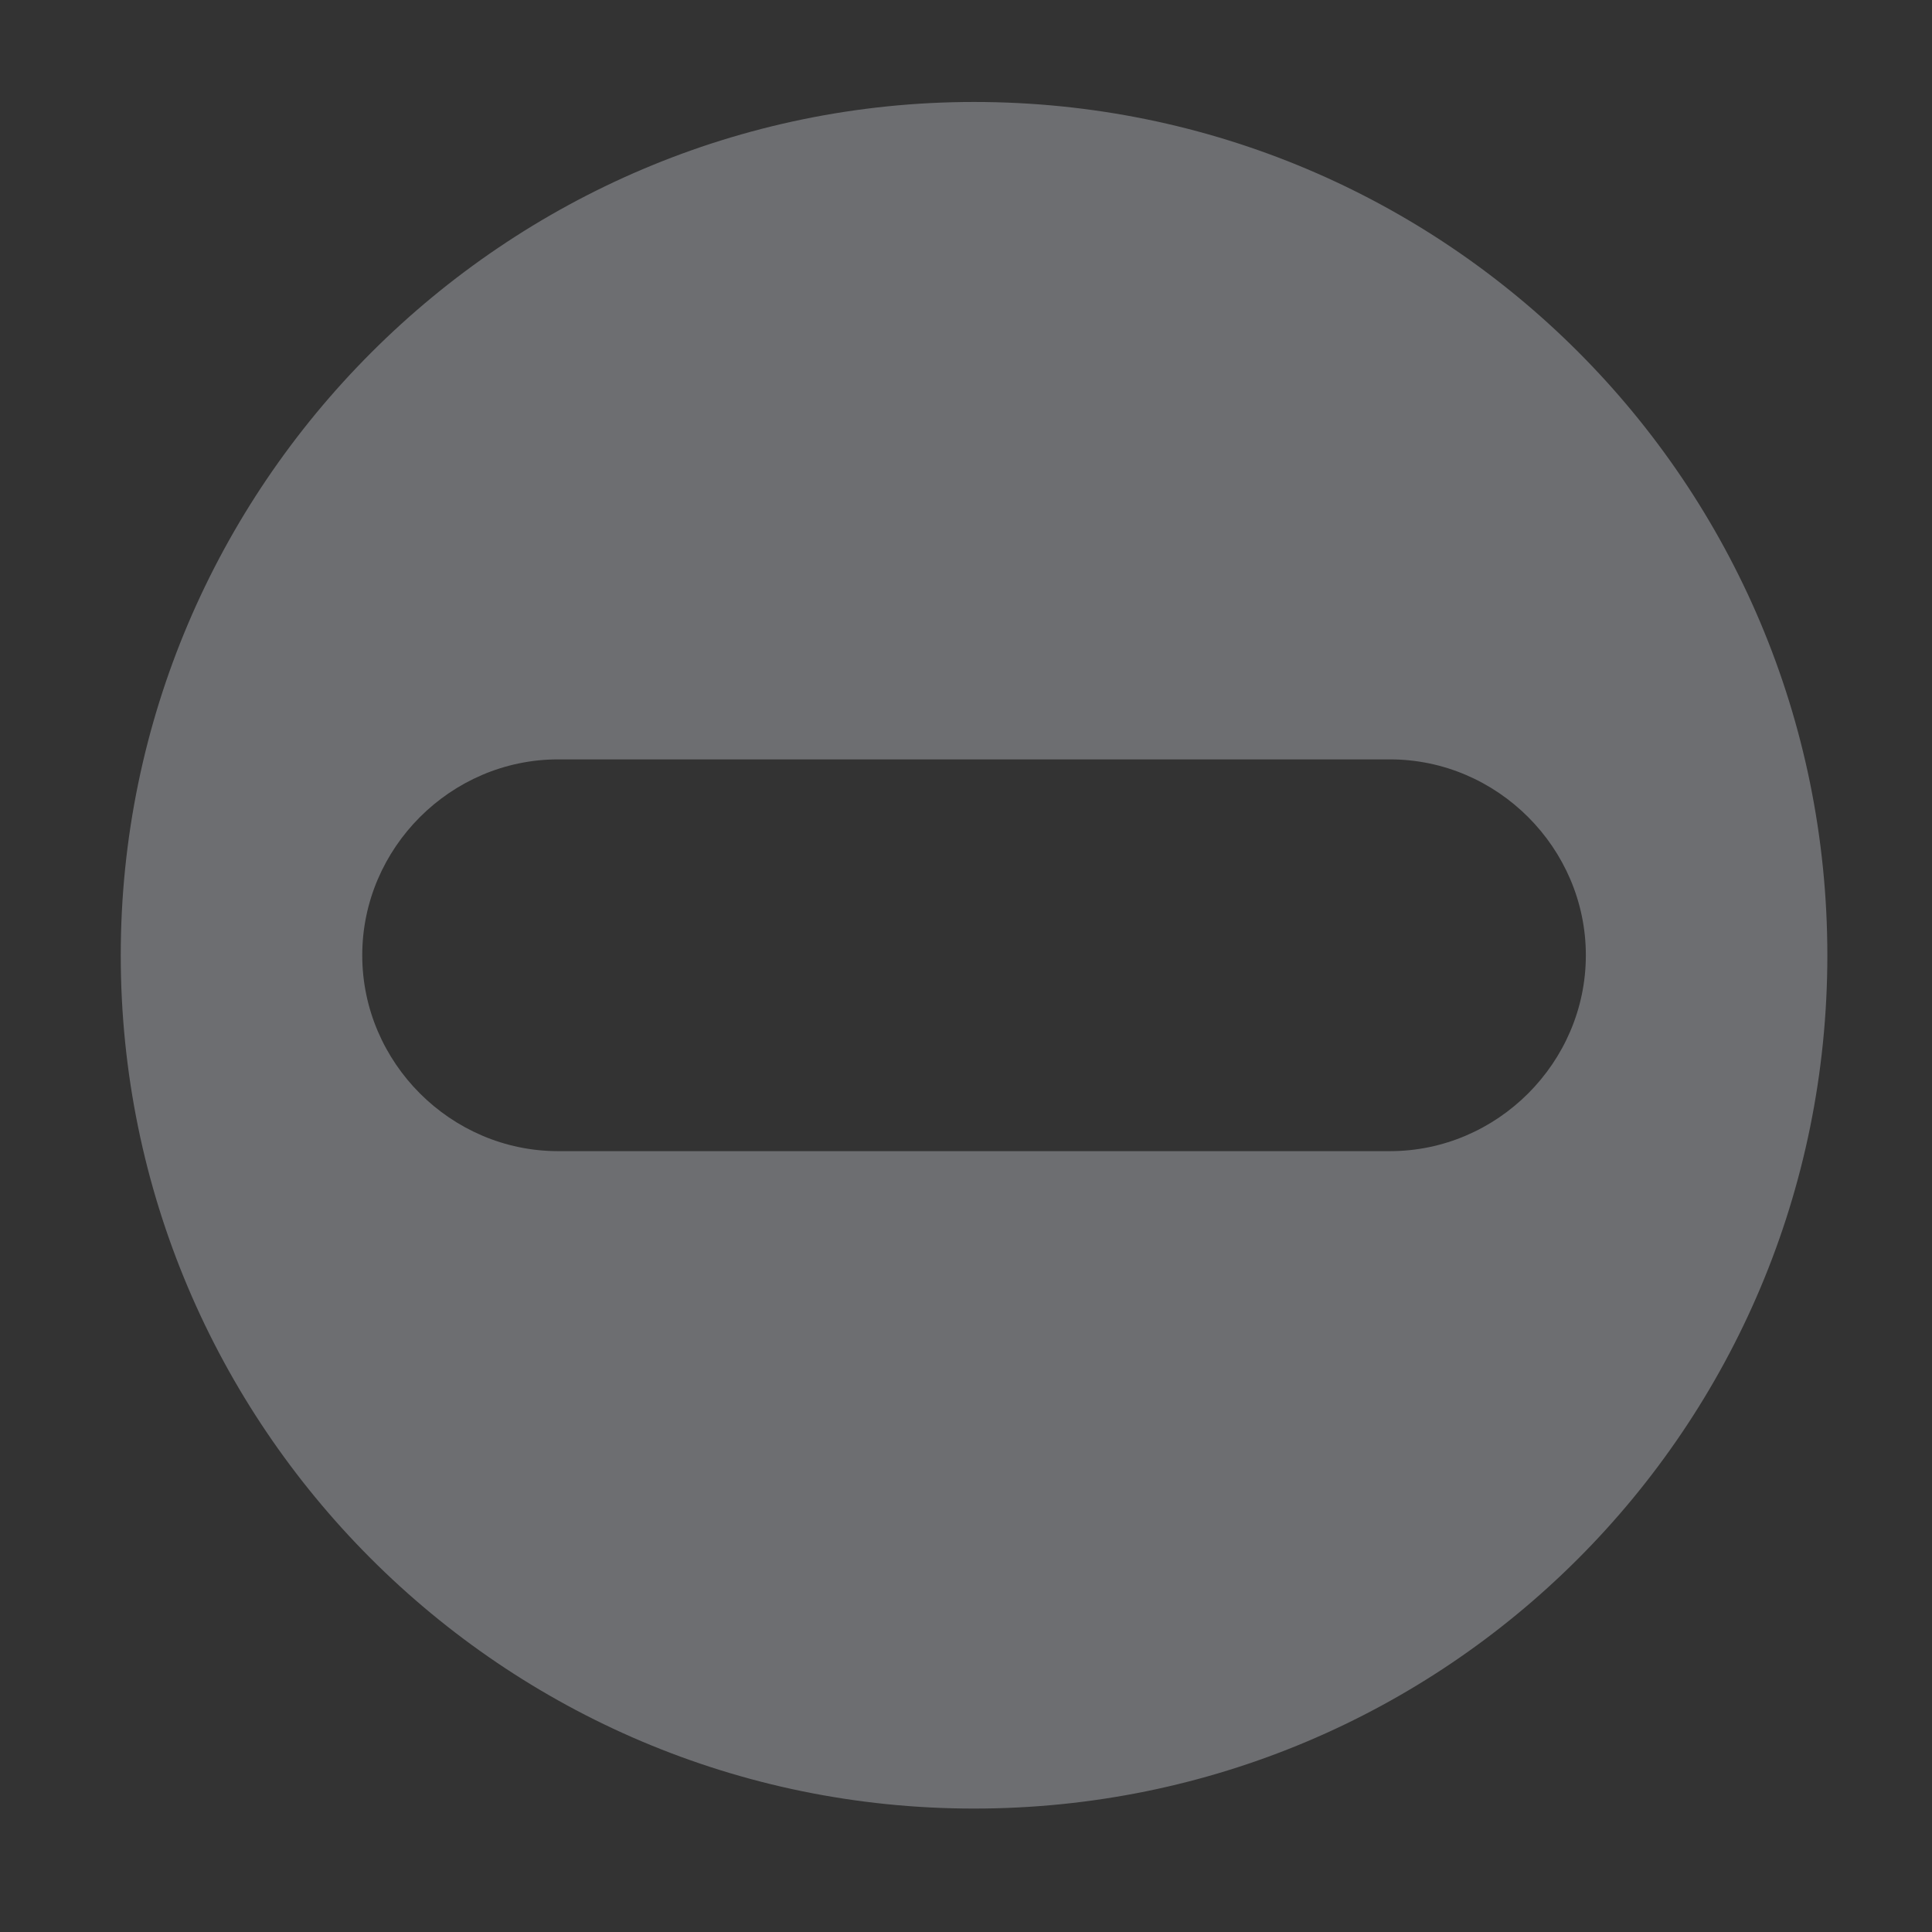 <?xml version="1.0" encoding="UTF-8"?> <svg xmlns="http://www.w3.org/2000/svg" xmlns:xlink="http://www.w3.org/1999/xlink" version="1.1" id="Layer_1" x="0px" y="0px" viewBox="0 0 72 72" style="enable-background:new 0 0 72 72;" xml:space="preserve"><rect x="0" y="0" width="72" height="72" fill="#333333" stroke="none"/> <style type="text/css"> .st0{fill:#808285;} .st1{fill:#FFFFFF;} .st2{fill:#6D6E71;} </style> <g> <path class="st0" d="M-50.9,36.1c-0.9,0-1.8,0-2.7,0c-0.1,0-0.2,0-0.3,0c-1.1-0.1-2.2-0.2-3.3-0.3c-4-0.6-7.8-2.1-11.3-4.3 c-4.5-2.8-8-6.6-10.5-11.2c-2-3.7-3.2-7.6-3.5-11.8c0-0.4-0.1-0.9-0.1-1.3c0-0.9,0-1.8,0-2.7c0-0.1,0-0.3,0.1-0.4 c0.1-1.1,0.2-2.2,0.3-3.3c0.6-3.6,1.8-6.9,3.6-10.1c3.6-6.3,8.9-10.7,15.6-13.3c4.6-1.8,9.4-2.3,14.4-1.7c4,0.4,7.7,1.7,11.2,3.7 c5.9,3.3,10.2,8.1,12.9,14.3c1.5,3.4,2.3,6.9,2.5,10.6c0.2,3.6-0.2,7.1-1.3,10.6c-2.1,6.6-6,12-11.7,16c-4.4,3.1-9.3,4.9-14.7,5.3 C-50.1,36-50.5,36-50.9,36.1z M-52.3,0.6c-5,0-10,0-15.1,0c-1.6,0-2.7,1.1-2.7,2.6c0,1.6,0,3.2,0,4.8c0,0.3,0,0.5,0.1,0.8 c0.3,1.1,1.3,1.9,2.6,1.9c1.9,0,3.8,0,5.7,0c8.1,0,16.2,0,24.4,0c1.6,0,2.7-1.1,2.7-2.7c0-1.6,0-3.1,0-4.7c0-0.3,0-0.6-0.1-0.8 C-35,1.4-36,0.6-37.2,0.6C-42.2,0.6-47.3,0.6-52.3,0.6z"></path> <path class="st1" d="M-50.9,36.1c0.4,0,0.8-0.1,1.3-0.1c5.4-0.4,10.3-2.2,14.7-5.3c5.7-4,9.6-9.3,11.7-16c1.1-3.4,1.5-7,1.3-10.6 c-0.2-3.7-1-7.2-2.5-10.6c-2.8-6.2-7.1-10.9-12.9-14.3c-3.5-2-7.2-3.2-11.2-3.7c-4.9-0.5-9.7-0.1-14.4,1.7 c-6.8,2.6-12,7.1-15.6,13.3c-1.8,3.1-3,6.5-3.6,10.1c-0.2,1.1-0.2,2.2-0.3,3.3c0,0.1,0,0.3-0.1,0.4c0-9.7,0-19.4,0-29.1 c20.3,0,40.5,0,60.8,0c0,20.3,0,40.5,0,60.8C-31.5,36.1-41.2,36.1-50.9,36.1z"></path> <path class="st1" d="M-82.6,7.1c0,0.4,0.1,0.9,0.1,1.3c0.3,4.2,1.5,8.1,3.5,11.8c2.5,4.6,6,8.4,10.5,11.2c3.5,2.2,7.2,3.6,11.3,4.3 c1.1,0.2,2.2,0.2,3.3,0.3c0.1,0,0.2,0,0.3,0c-9.7,0-19.3,0-29,0C-82.6,26.4-82.6,16.7-82.6,7.1z"></path> <path class="st1" d="M-52.3,0.6c5,0,10,0,15.1,0c1.2,0,2.3,0.7,2.6,1.9c0.1,0.3,0.1,0.6,0.1,0.8c0,1.6,0,3.1,0,4.7 c0,1.6-1.1,2.7-2.7,2.7c-8.1,0-16.2,0-24.4,0c-1.9,0-3.8,0-5.7,0c-1.2,0-2.3-0.8-2.6-1.9C-70,8.6-70,8.4-70,8.1c0-1.6,0-3.2,0-4.8 c0-1.6,1.1-2.6,2.7-2.6C-62.3,0.6-57.3,0.6-52.3,0.6z"></path> </g> <path class="st2" d="M36.3,3.8C18.8,3.8,4.5,18.1,4.5,35.6s14.2,31.8,31.8,31.8c17.6,0,31.8-14.2,31.8-31.8S53.9,3.8,36.3,3.8z M51.8,42.9h-31c-4,0-7.3-3.3-7.3-7.3s3.3-7.3,7.3-7.3h31c4,0,7.3,3.3,7.3,7.3S55.8,42.9,51.8,42.9z"></path> </svg> 